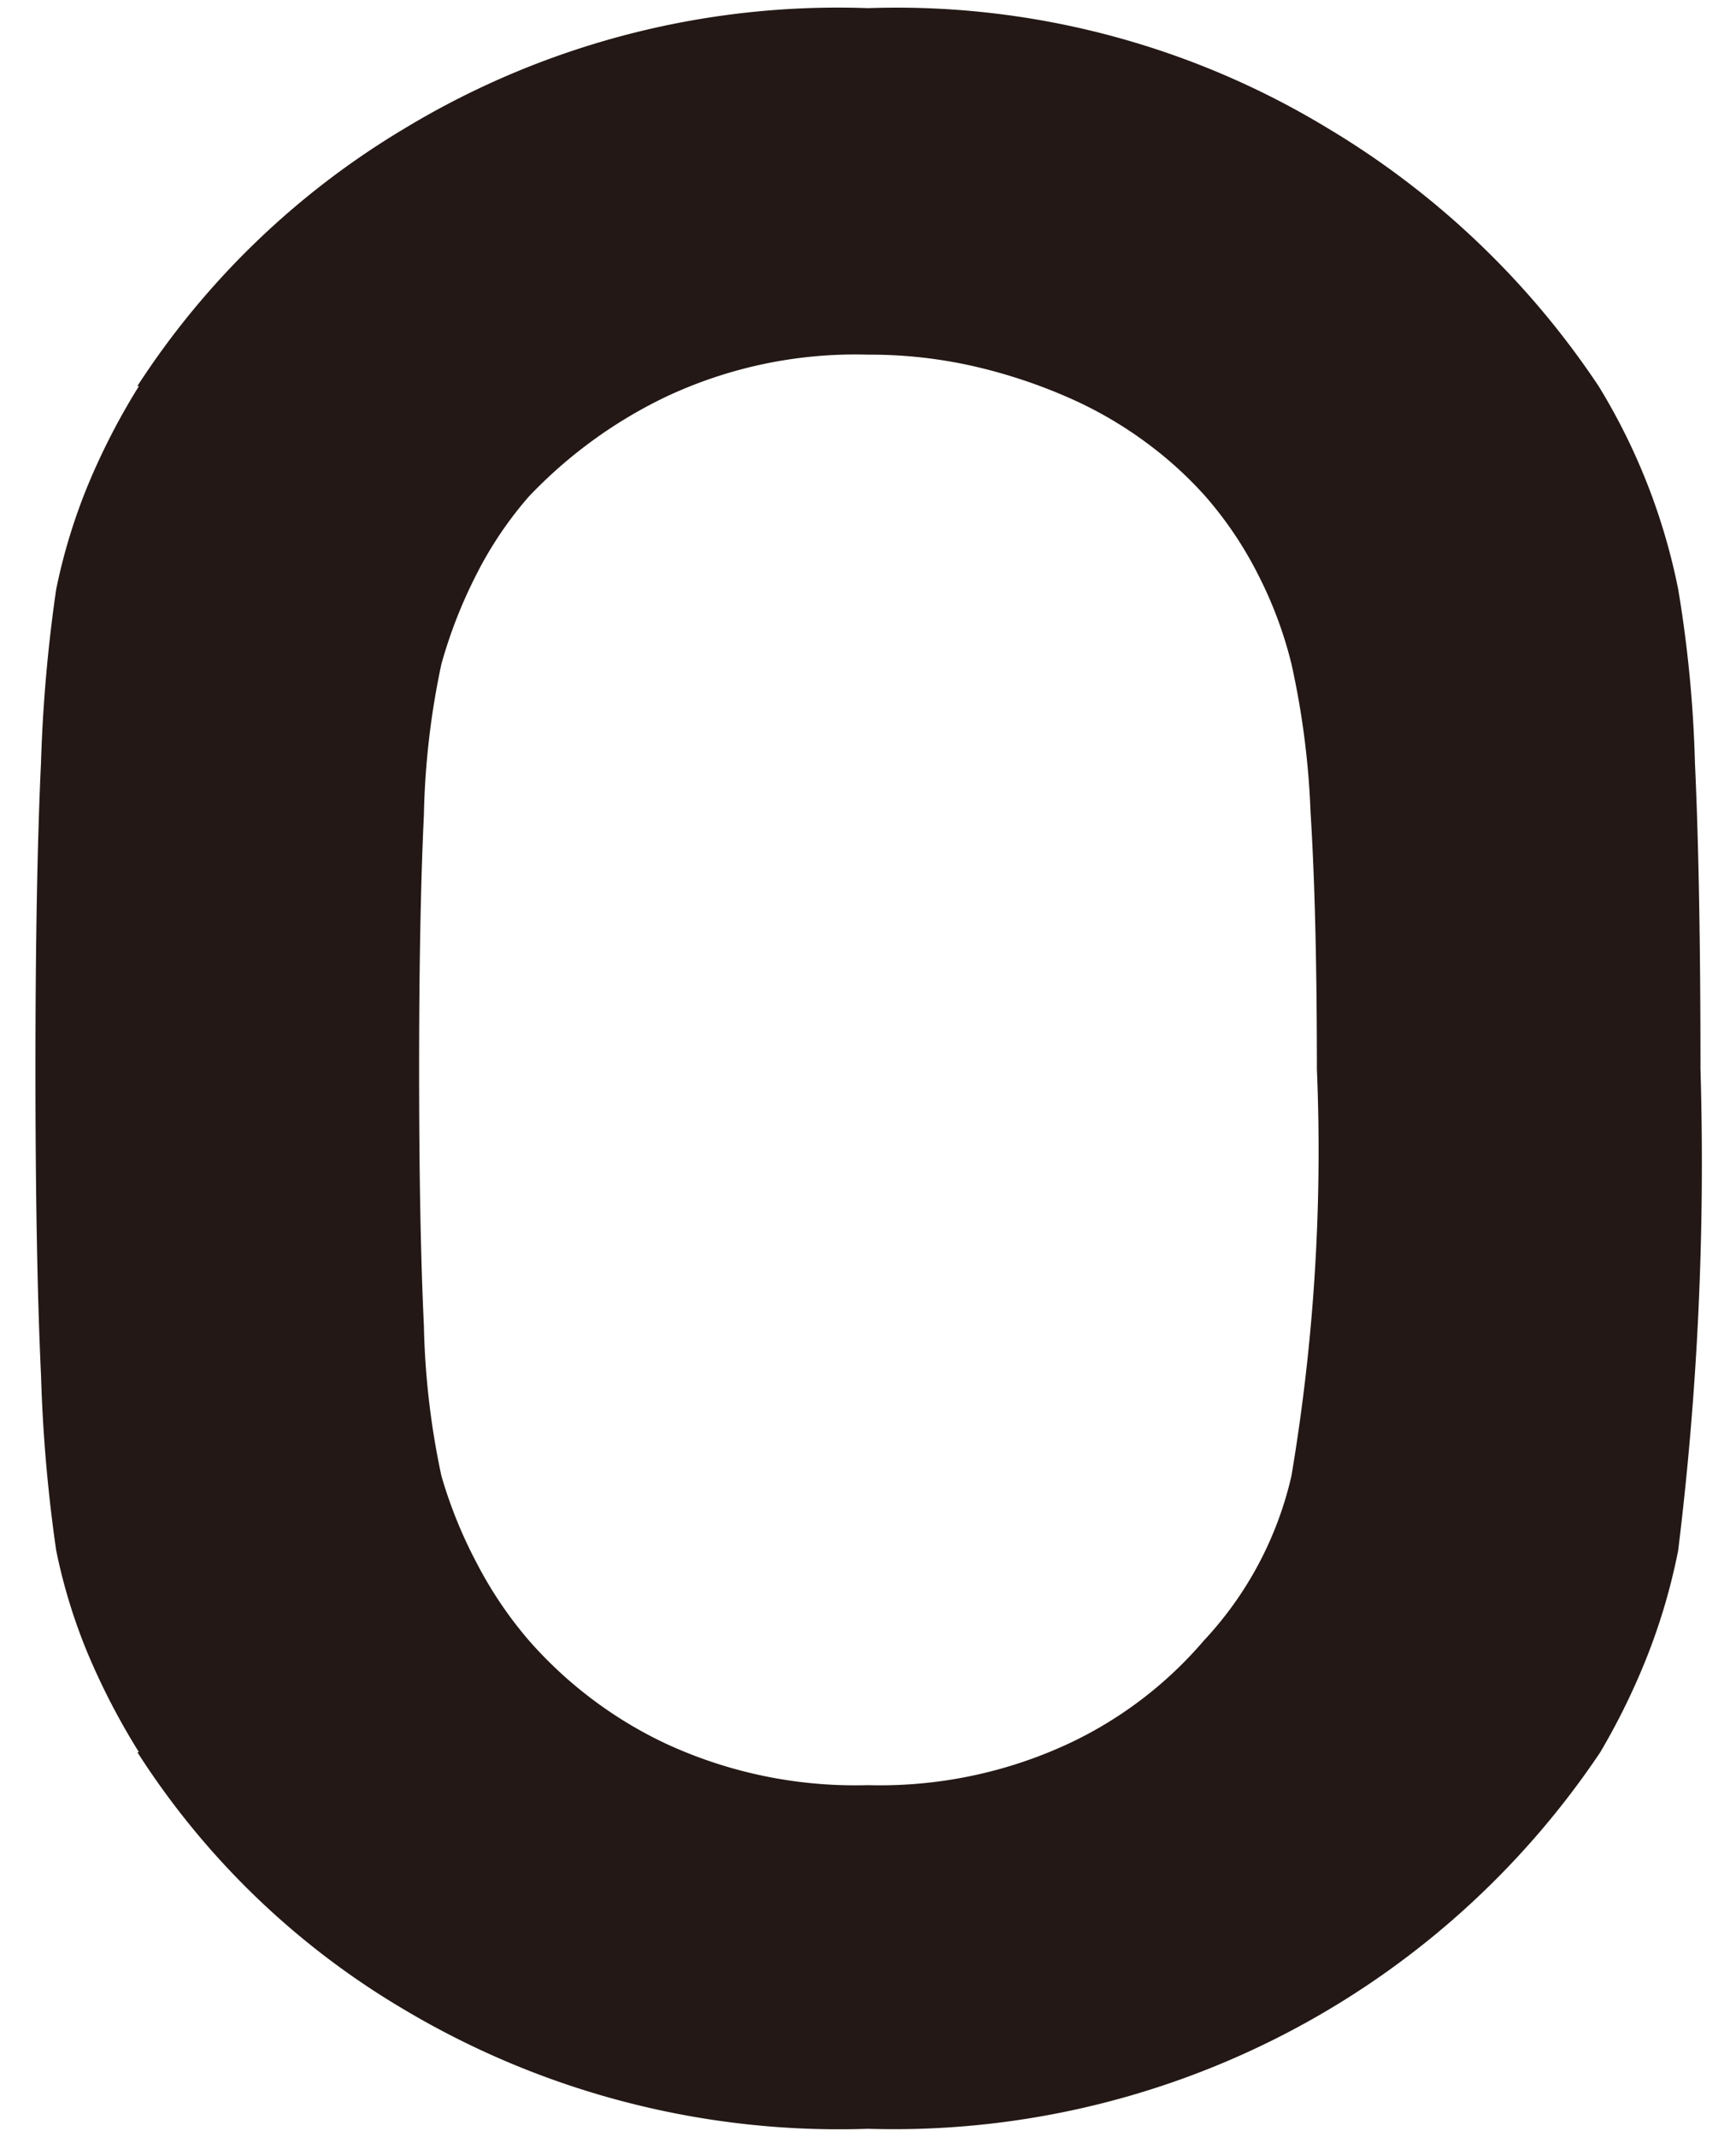 <svg id="ba697b22-8ccb-45dc-a27f-7f7d6e9f5628" data-name="レイヤー 1" xmlns="http://www.w3.org/2000/svg" viewBox="0 0 26 32"><path d="M.531,16.011q0-2.808.083-4.589A22.909,22.909,0,0,1,.841,8.827a8.642,8.642,0,0,1,.477-1.565,10.167,10.167,0,0,1,.763-1.48H2.057a12.224,12.224,0,0,1,4.005-3.86A12.538,12.538,0,0,1,13,.122a12.446,12.446,0,0,1,6.89,1.801,12.692,12.692,0,0,1,4.053,3.86,9.299,9.299,0,0,1,1.192,3.045,18.725,18.725,0,0,1,.25,2.595q.083,1.78.083,4.589a47.53,47.53,0,0,1-.334,7.205,9.124,9.124,0,0,1-.465,1.587,10.241,10.241,0,0,1-.703,1.437A12.738,12.738,0,0,1,13,31.878a12.726,12.726,0,0,1-6.938-1.78,11.934,11.934,0,0,1-4.005-3.86h.024a10.381,10.381,0,0,1-.763-1.469,8.339,8.339,0,0,1-.477-1.555,22.959,22.959,0,0,1-.226-2.605Q.531,18.82.531,16.011Zm5.746,0q0,2.338.072,3.849a11.83,11.83,0,0,0,.262,2.241,6.864,6.864,0,0,0,.536,1.319A6.012,6.012,0,0,0,7.922,24.566a6.305,6.305,0,0,0,2.026,1.533A6.751,6.751,0,0,0,13,26.732a6.693,6.693,0,0,0,3.028-.633,6.029,6.029,0,0,0,2.003-1.533,5.351,5.351,0,0,0,1.311-2.466,29.313,29.313,0,0,0,.381-6.09q0-2.337-.095-3.849a12.319,12.319,0,0,0-.286-2.219,6.141,6.141,0,0,0-.501-1.34,5.645,5.645,0,0,0-.787-1.169,5.789,5.789,0,0,0-.87-.793,6.014,6.014,0,0,0-1.156-.675,7.926,7.926,0,0,0-1.407-.472A6.978,6.978,0,0,0,13,5.311a6.661,6.661,0,0,0-3.052.643A7.012,7.012,0,0,0,7.922,7.434a5.645,5.645,0,0,0-.787,1.169,7.182,7.182,0,0,0-.524,1.34,11.901,11.901,0,0,0-.262,2.251Q6.277,13.717,6.277,16.011Z" fill="#231815"/></svg>